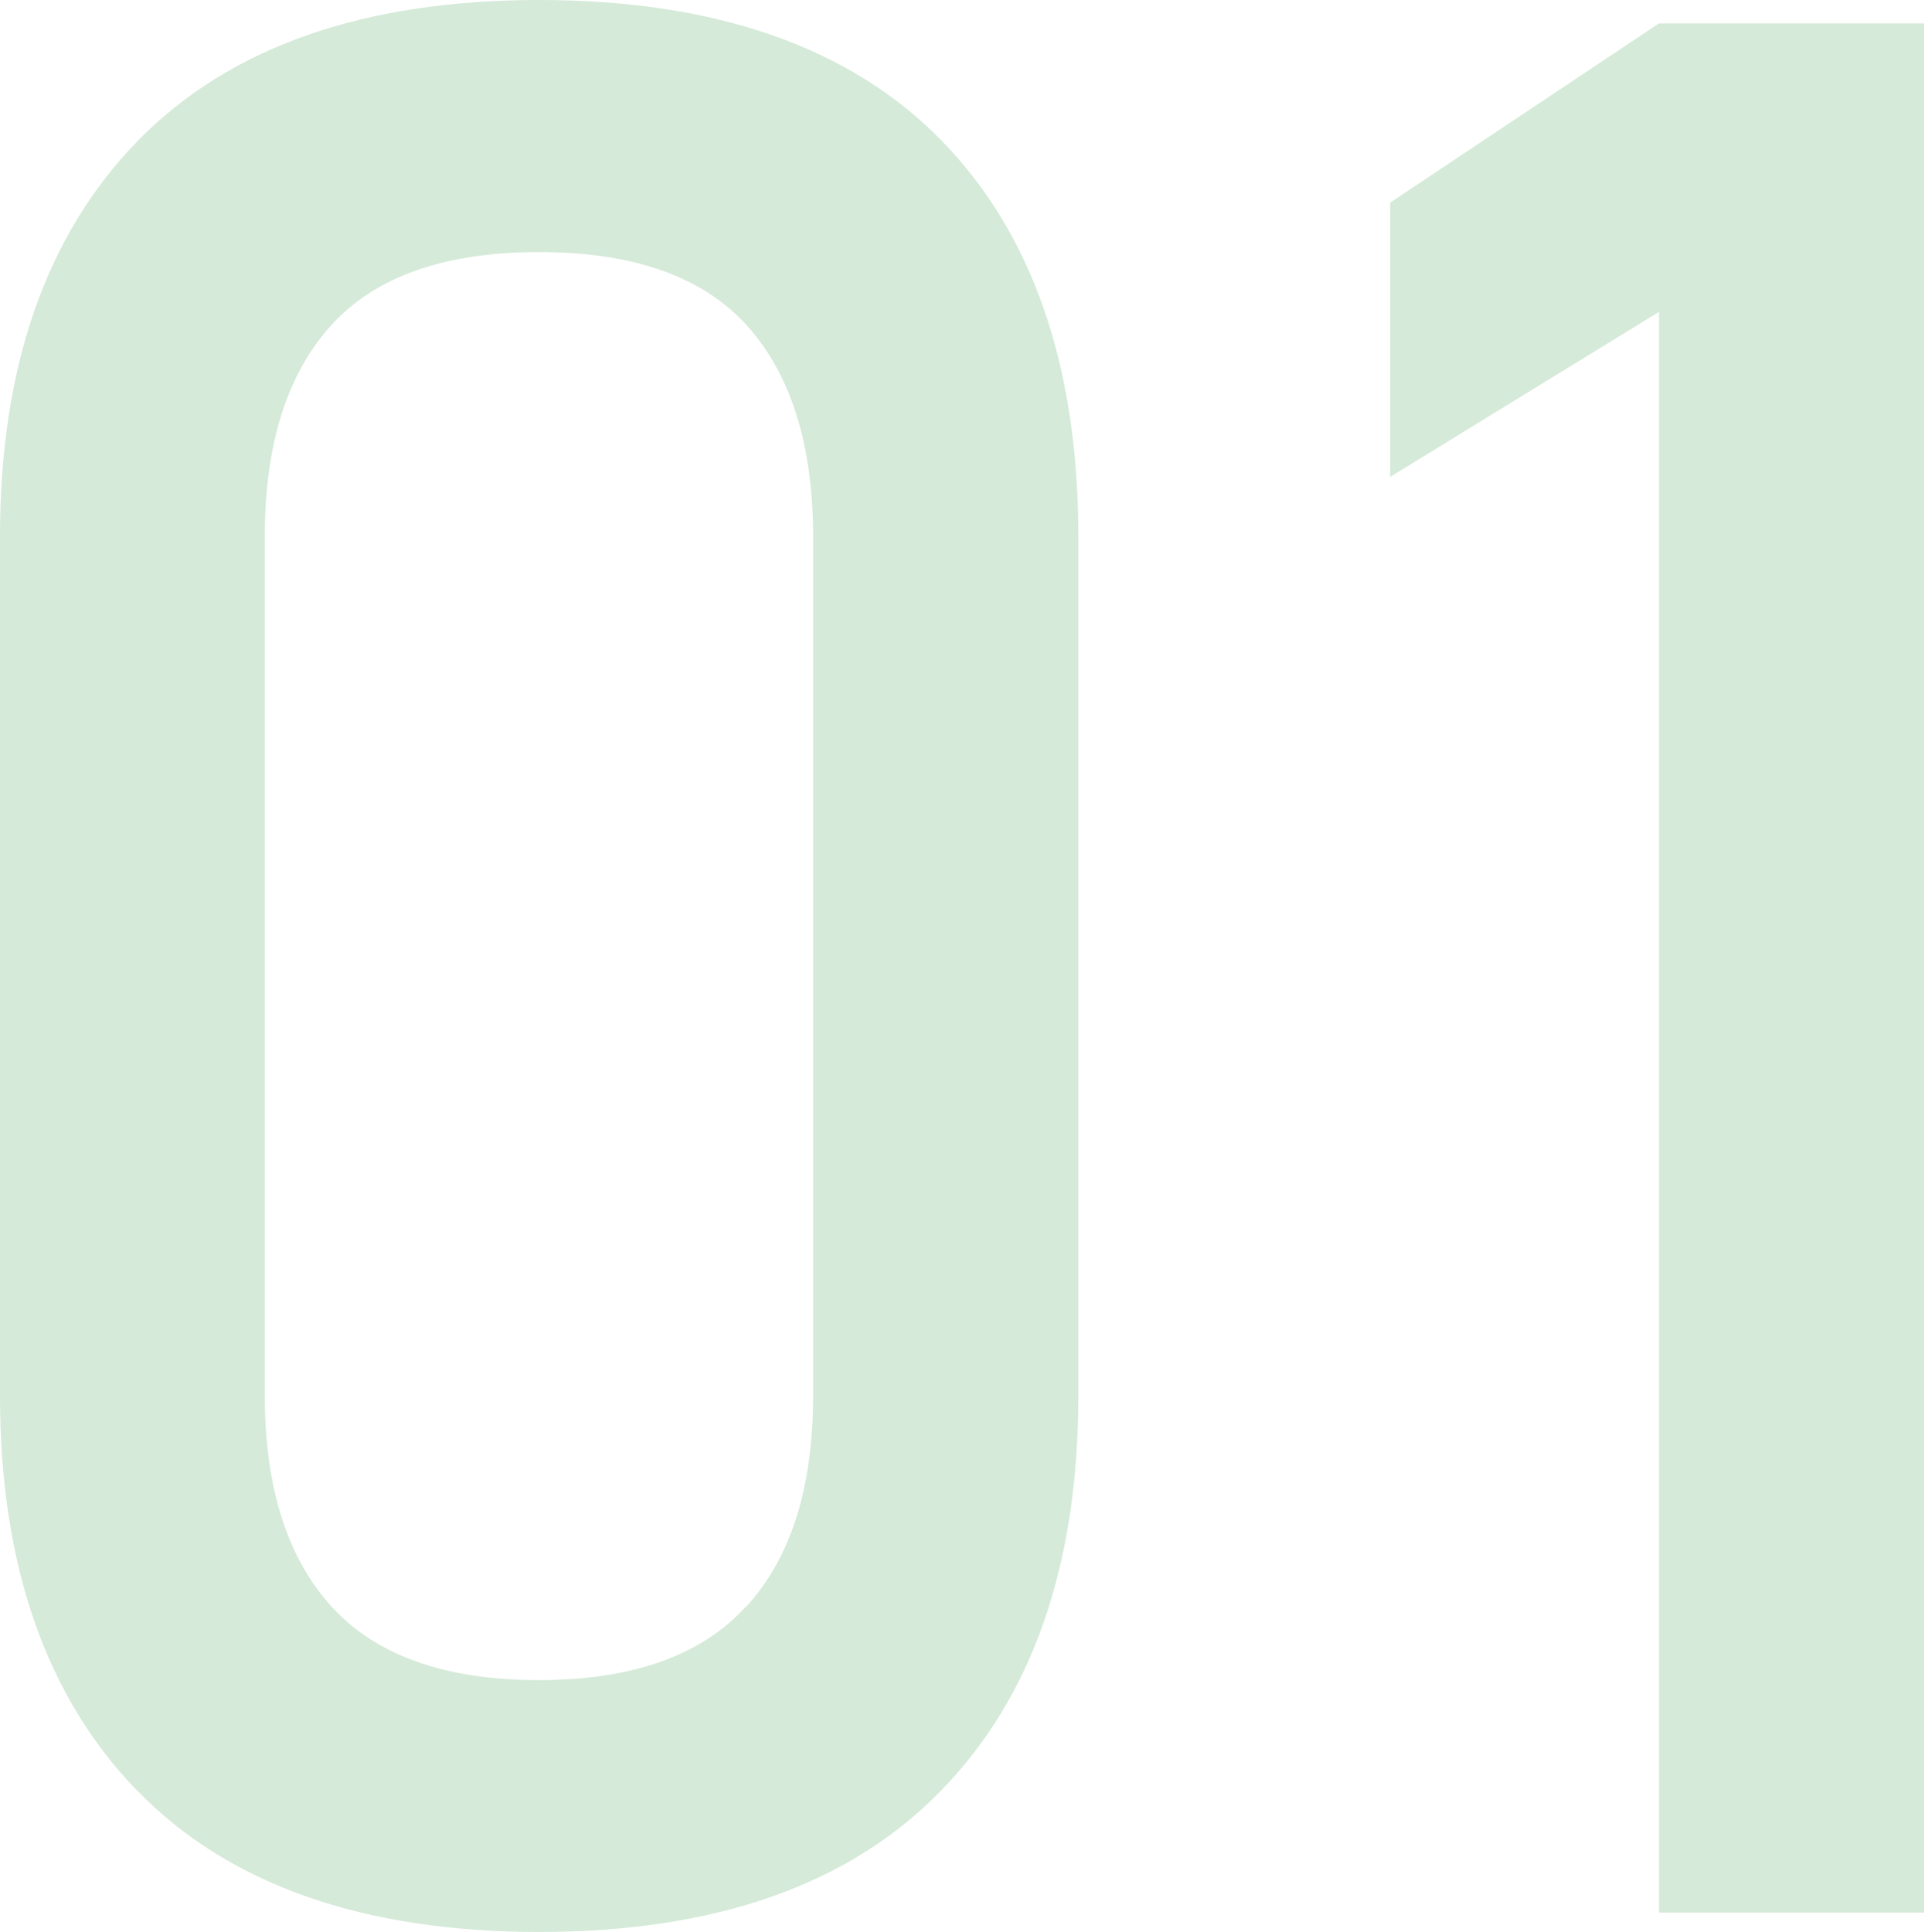 <?xml version="1.0" encoding="UTF-8"?><svg id="_レイヤー_2" xmlns="http://www.w3.org/2000/svg" viewBox="0 0 90.39 90.76"><defs><style>.cls-1{fill:#d5ead8;}</style></defs><g id="_レイヤー_4"><path class="cls-1" d="M6.44,84.11c-4.29-4.43-6.44-10.62-6.44-18.55V25.21c0-7.97,2.16-14.17,6.47-18.59C10.78,2.21,17.07,0,25.33,0s14.6,2.2,18.89,6.59,6.44,10.6,6.44,18.62v40.34c0,7.98-2.16,14.17-6.47,18.58-4.31,4.42-10.6,6.62-18.86,6.62s-14.6-2.22-18.89-6.65ZM35.06,75.47c2.1-2.3,3.14-5.6,3.14-9.92V25.21c0-4.31-1.04-7.62-3.11-9.92-2.08-2.3-5.33-3.45-9.77-3.45s-7.69,1.15-9.77,3.45c-2.08,2.3-3.11,5.61-3.11,9.92v40.34c0,4.31,1.05,7.62,3.14,9.92,2.1,2.3,5.34,3.45,9.73,3.45s7.64-1.15,9.73-3.45Z"/><path class="cls-1" d="M90.39,89.84h-12.45V14.65l-12.63,7.75v-12.88l12.63-8.42h12.45v88.75Z"/></g></svg>